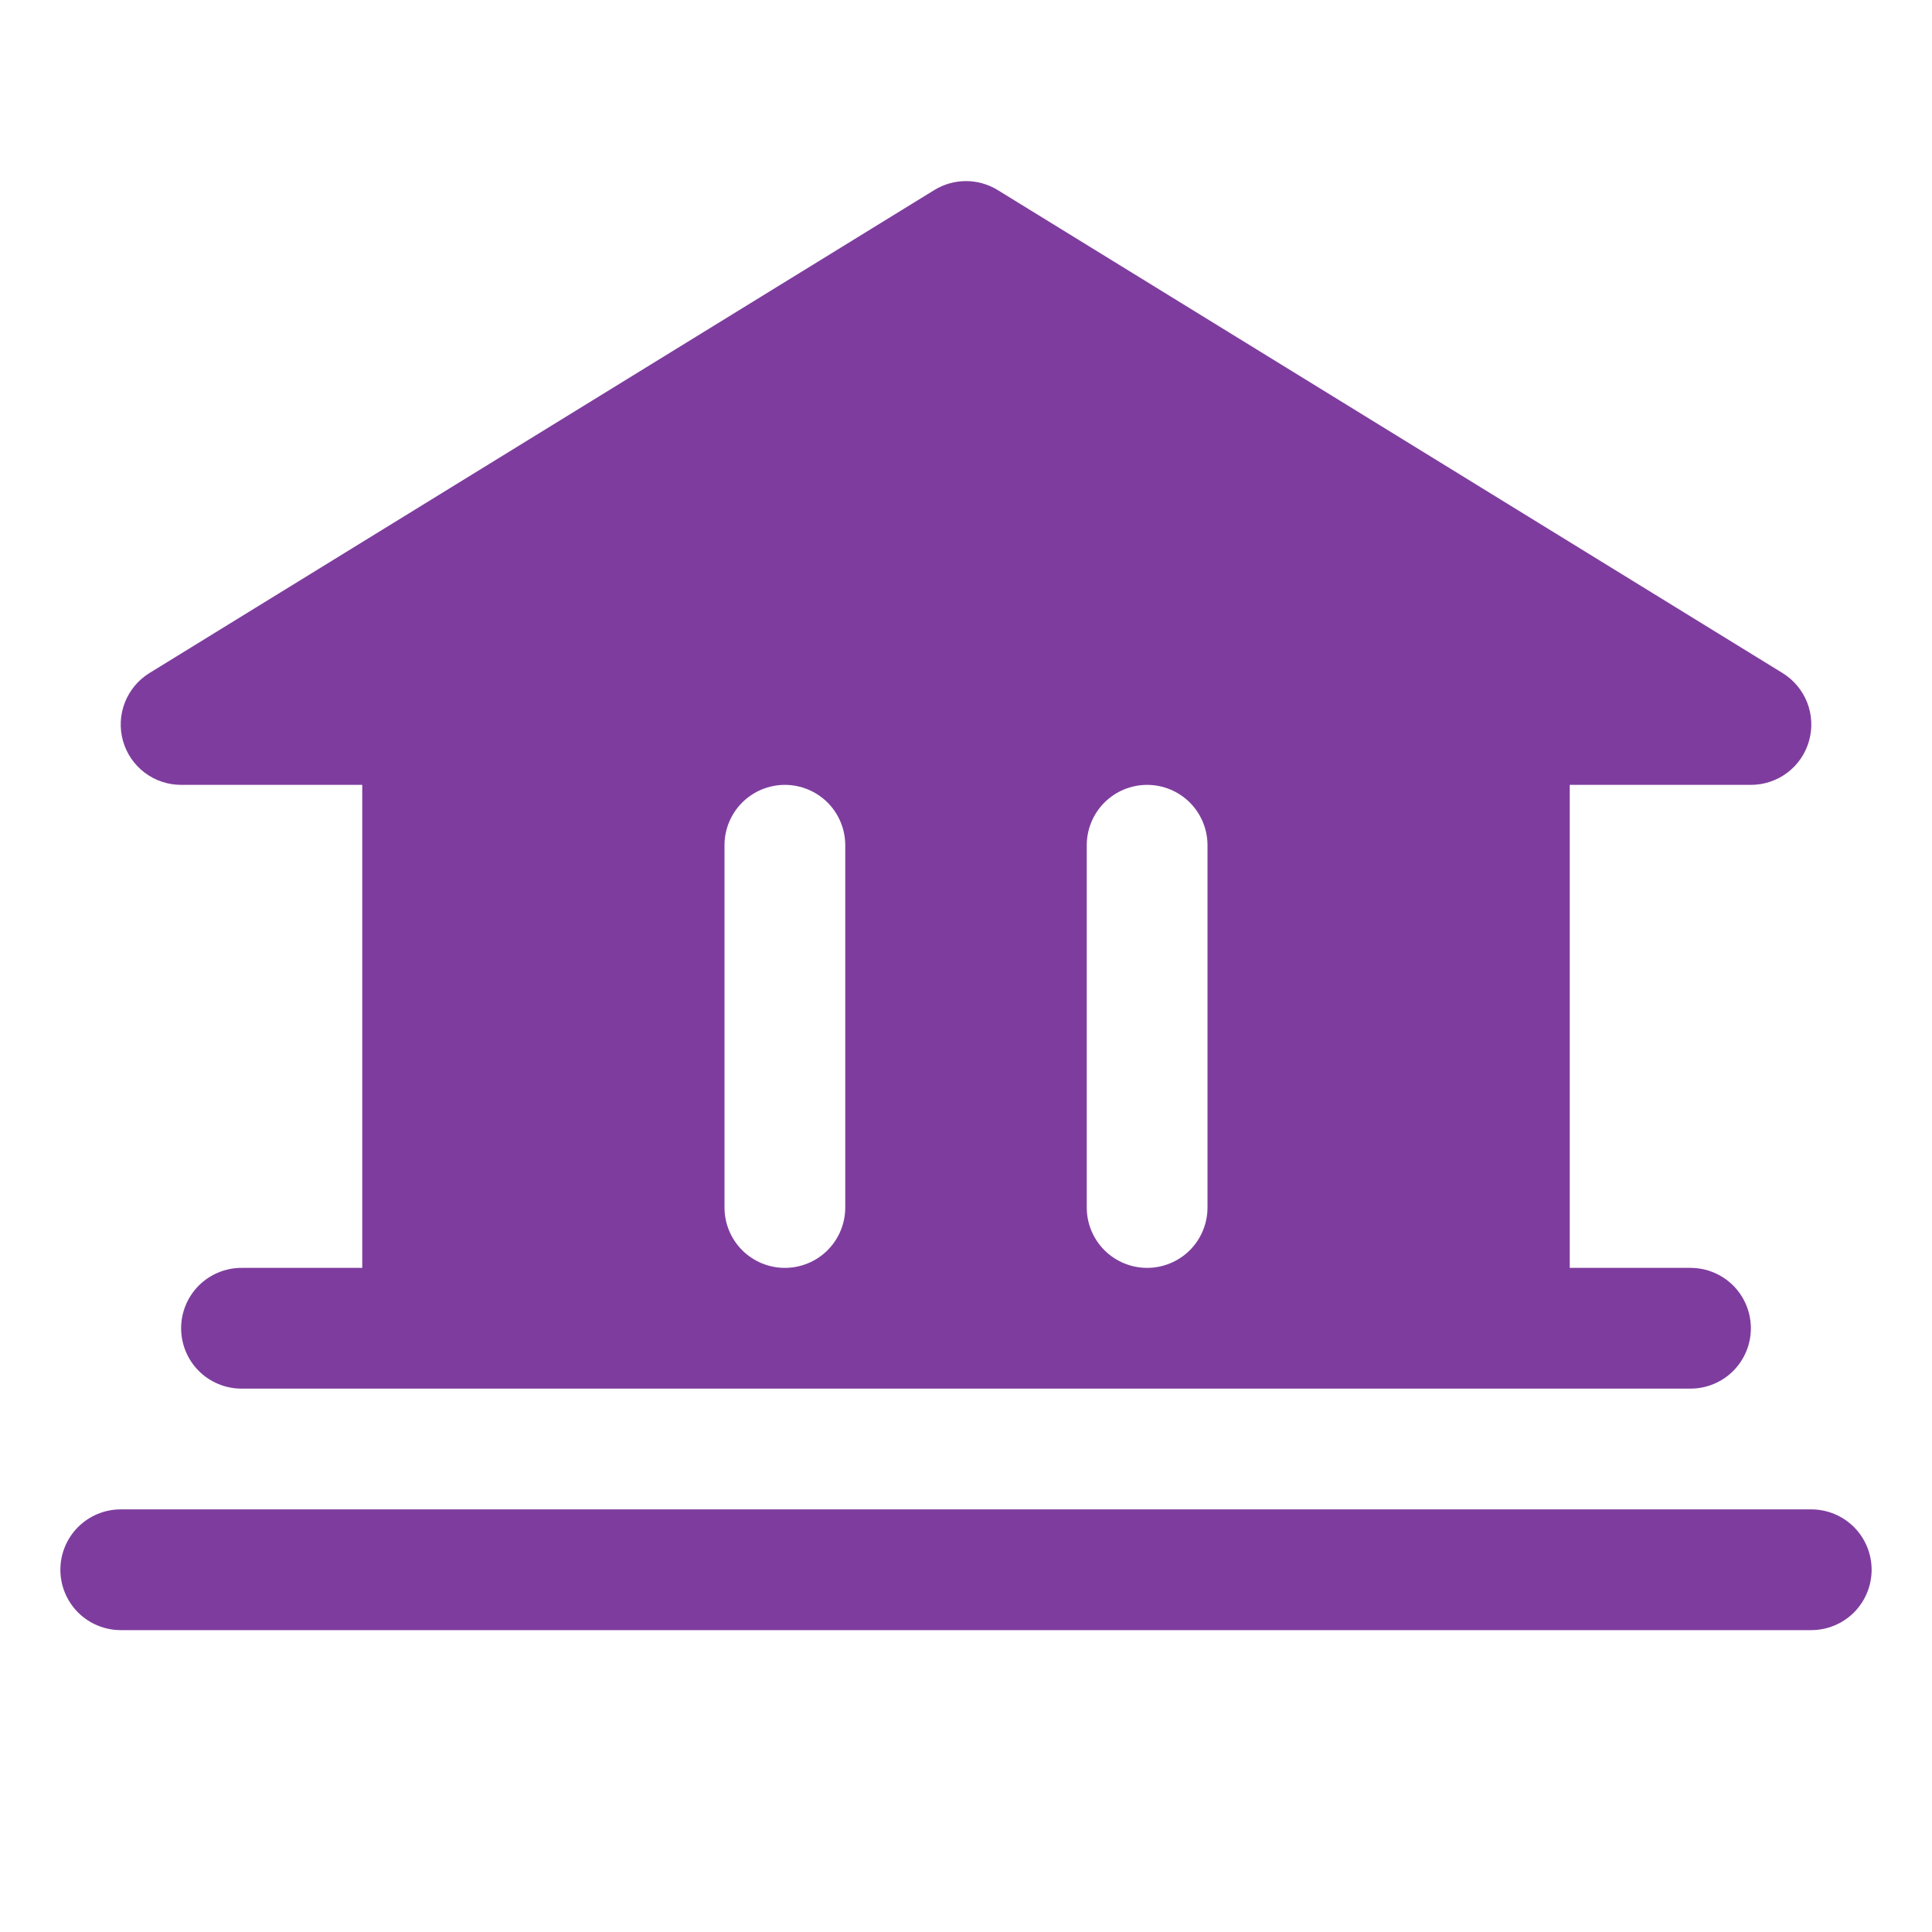 <?xml version="1.0" encoding="UTF-8"?> <svg xmlns="http://www.w3.org/2000/svg" width="48" height="48" viewBox="0 0 48 48" fill="none"><g clip-path="url(#clip0_5105_2300)"><path d="M46.5 39C46.5 39.398 46.342 39.779 46.061 40.061C45.779 40.342 45.398 40.5 45 40.5H3C2.602 40.5 2.221 40.342 1.939 40.061C1.658 39.779 1.5 39.398 1.5 39C1.5 38.602 1.658 38.221 1.939 37.939C2.221 37.658 2.602 37.5 3 37.5H45C45.398 37.5 45.779 37.658 46.061 37.939C46.342 38.221 46.5 38.602 46.5 39ZM3.056 18.409C2.967 18.094 2.983 17.759 3.102 17.454C3.221 17.15 3.436 16.892 3.714 16.721L23.214 4.721C23.451 4.576 23.723 4.499 24 4.499C24.277 4.499 24.549 4.576 24.786 4.721L44.286 16.721C44.564 16.892 44.78 17.149 44.899 17.454C45.018 17.758 45.034 18.093 44.945 18.408C44.856 18.723 44.667 19 44.406 19.197C44.145 19.394 43.827 19.5 43.5 19.5H39V31.5H42C42.398 31.5 42.779 31.658 43.061 31.939C43.342 32.221 43.5 32.602 43.5 33C43.5 33.398 43.342 33.779 43.061 34.061C42.779 34.342 42.398 34.5 42 34.5H6C5.602 34.5 5.221 34.342 4.939 34.061C4.658 33.779 4.5 33.398 4.5 33C4.5 32.602 4.658 32.221 4.939 31.939C5.221 31.658 5.602 31.5 6 31.5H9V19.5H4.5C4.173 19.5 3.856 19.394 3.595 19.197C3.334 19 3.145 18.723 3.056 18.409ZM27 30C27 30.398 27.158 30.779 27.439 31.061C27.721 31.342 28.102 31.5 28.5 31.5C28.898 31.5 29.279 31.342 29.561 31.061C29.842 30.779 30 30.398 30 30V21C30 20.602 29.842 20.221 29.561 19.939C29.279 19.658 28.898 19.5 28.5 19.5C28.102 19.5 27.721 19.658 27.439 19.939C27.158 20.221 27 20.602 27 21V30ZM18 30C18 30.398 18.158 30.779 18.439 31.061C18.721 31.342 19.102 31.5 19.5 31.5C19.898 31.5 20.279 31.342 20.561 31.061C20.842 30.779 21 30.398 21 30V21C21 20.602 20.842 20.221 20.561 19.939C20.279 19.658 19.898 19.5 19.5 19.5C19.102 19.5 18.721 19.658 18.439 19.939C18.158 20.221 18 20.602 18 21V30Z" fill="#7E3D9E"></path></g><defs><clipPath id="clip0_5105_2300"><rect width="48" height="48" fill="white"></rect></clipPath></defs></svg> 